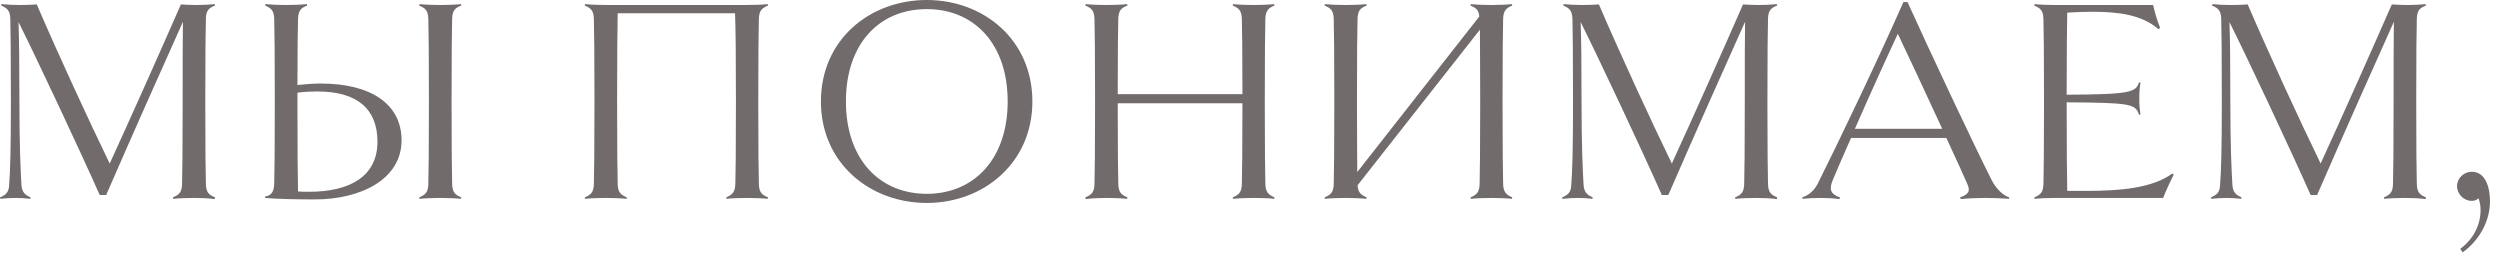 <?xml version="1.0" encoding="UTF-8"?> <svg xmlns="http://www.w3.org/2000/svg" width="238" height="25" viewBox="0 0 238 25" fill="none"><path d="M19.6 17.528C19.628 18.284 19.852 18.536 20.468 18.788L20.44 18.956C19.908 18.872 19.096 18.844 18.48 18.844C17.836 18.844 17.052 18.872 16.492 18.928L16.464 18.788C17.08 18.536 17.304 18.284 17.332 17.528C17.36 16.688 17.388 14 17.388 9.66C17.388 5.908 17.388 3.612 17.416 2.072C15.204 7 12.852 12.264 10.108 18.564H9.492C7.672 14.448 3.472 5.516 1.764 2.1C1.82 3.892 1.848 5.824 1.848 9.66C1.848 13.86 1.96 16.24 2.044 17.64C2.1 18.368 2.464 18.592 2.912 18.788L2.884 18.928C2.436 18.872 1.932 18.844 1.484 18.844C1.064 18.844 0.56 18.872 0.028 18.928L2.33352e-05 18.788C0.476 18.592 0.84 18.368 0.868 17.64C0.98 16.24 1.036 14 1.036 9.66C1.036 5.292 1.008 2.604 0.98 1.792C0.952 1.036 0.728 0.784 0.112 0.532L0.14 0.392C0.7 0.448 1.344 0.476 1.932 0.476C2.492 0.476 3.22 0.448 3.5 0.42C5.572 5.236 8.484 11.536 10.444 15.568C12.376 11.368 15.484 4.396 17.22 0.42C17.584 0.448 18.144 0.476 18.732 0.476C19.264 0.476 19.908 0.448 20.44 0.392L20.468 0.532C19.852 0.756 19.628 1.036 19.6 1.764C19.572 2.604 19.544 5.292 19.544 9.66C19.544 14 19.572 16.688 19.6 17.528ZM29.969 18.984C28.541 18.984 26.385 18.956 25.237 18.844V18.704C25.713 18.648 26.077 18.368 26.105 17.528C26.133 16.688 26.161 14 26.161 9.66C26.161 5.292 26.133 2.604 26.105 1.792C26.077 1.036 25.853 0.784 25.237 0.532L25.265 0.392C25.825 0.448 26.609 0.476 27.225 0.476C27.869 0.476 28.681 0.448 29.213 0.392L29.241 0.532C28.625 0.756 28.401 1.036 28.373 1.792C28.345 2.548 28.317 5.012 28.317 8.092C29.073 8.008 29.829 7.952 30.529 7.952C35.401 7.952 38.229 9.968 38.229 13.356C38.229 17.08 34.337 18.984 29.969 18.984ZM43.913 18.788L43.885 18.928C43.353 18.872 42.541 18.844 41.925 18.844C41.281 18.844 40.497 18.872 39.937 18.928L39.909 18.788C40.525 18.536 40.749 18.284 40.777 17.528C40.805 16.688 40.833 14 40.833 9.66C40.833 5.292 40.805 2.604 40.777 1.792C40.749 1.036 40.525 0.784 39.909 0.532L39.937 0.392C40.497 0.448 41.281 0.476 41.925 0.476C42.541 0.476 43.353 0.448 43.885 0.392L43.913 0.532C43.297 0.756 43.073 1.036 43.045 1.764C43.017 2.604 42.989 5.292 42.989 9.66C42.989 14 43.017 16.688 43.045 17.528C43.073 18.284 43.297 18.536 43.913 18.788ZM29.437 18.256C33.329 18.256 35.933 16.772 35.933 13.496C35.933 10.388 34.029 8.708 30.221 8.708C29.633 8.708 28.989 8.736 28.317 8.82V9.968C28.317 14.336 28.345 16.968 28.373 18.228C28.765 18.256 29.101 18.256 29.437 18.256ZM72.245 17.528C72.273 18.284 72.497 18.536 73.113 18.788L73.085 18.928C72.553 18.872 71.769 18.844 71.125 18.844C70.481 18.844 69.697 18.872 69.165 18.928L69.137 18.788C69.725 18.536 69.977 18.284 70.005 17.528C70.033 16.688 70.061 14 70.061 9.66C70.061 5.32 70.033 2.632 69.977 1.26H58.805C58.777 2.632 58.749 5.32 58.749 9.66C58.749 14 58.777 16.688 58.805 17.528C58.833 18.284 59.057 18.536 59.673 18.788L59.645 18.928C59.113 18.872 58.301 18.844 57.685 18.844C57.041 18.844 56.257 18.872 55.697 18.928L55.669 18.788C56.285 18.536 56.509 18.284 56.537 17.528C56.565 16.688 56.593 14 56.593 9.66C56.593 5.292 56.565 2.604 56.537 1.792C56.509 1.036 56.285 0.784 55.669 0.532L55.697 0.392C56.257 0.448 57.041 0.476 57.965 0.476H70.845C71.769 0.476 72.553 0.448 73.085 0.392L73.113 0.532C72.497 0.784 72.273 1.036 72.245 1.792C72.217 2.604 72.189 5.292 72.189 9.66C72.189 14 72.217 16.688 72.245 17.528ZM98.283 9.66C98.283 15.512 93.635 19.32 88.231 19.32C82.799 19.32 78.151 15.512 78.151 9.66C78.151 3.78 82.799 -6.91414e-06 88.231 -6.91414e-06C93.635 -6.91414e-06 98.283 3.78 98.283 9.66ZM95.931 9.66C95.931 4.172 92.739 0.868 88.231 0.868C83.695 0.868 80.531 4.172 80.531 9.66C80.531 15.12 83.695 18.452 88.231 18.452C92.739 18.452 95.931 15.12 95.931 9.66ZM120.463 17.528C120.491 18.284 120.743 18.536 121.331 18.788L121.303 18.928C120.911 18.872 119.987 18.844 119.343 18.844C118.699 18.844 117.915 18.872 117.383 18.928L117.355 18.788C117.971 18.536 118.195 18.284 118.223 17.528C118.251 16.688 118.279 14.056 118.279 9.828H106.407C106.407 14.056 106.435 16.688 106.463 17.528C106.491 18.284 106.715 18.536 107.331 18.788L107.303 18.928C106.771 18.872 105.959 18.844 105.343 18.844C104.699 18.844 103.915 18.872 103.355 18.956L103.327 18.788C103.943 18.536 104.167 18.284 104.195 17.528C104.223 16.688 104.251 14 104.251 9.66C104.251 5.292 104.223 2.604 104.195 1.792C104.167 1.036 103.943 0.784 103.327 0.532L103.355 0.392C103.915 0.448 104.699 0.476 105.343 0.476C105.959 0.476 106.771 0.448 107.303 0.392L107.331 0.532C106.715 0.756 106.491 1.036 106.463 1.764C106.435 2.548 106.407 5.012 106.407 8.96H118.279C118.279 5.012 118.251 2.548 118.223 1.792C118.195 1.036 117.971 0.784 117.355 0.532L117.383 0.392C117.915 0.448 118.699 0.476 119.343 0.476C119.987 0.476 120.771 0.448 121.303 0.392L121.331 0.532C120.743 0.756 120.491 1.036 120.463 1.764C120.435 2.604 120.407 5.292 120.407 9.66C120.407 14 120.435 16.688 120.463 17.528ZM143.099 17.528C143.127 18.284 143.379 18.536 143.967 18.788L143.939 18.928C143.407 18.872 142.623 18.844 141.979 18.844C141.335 18.844 140.551 18.872 140.019 18.928L139.991 18.788C140.607 18.536 140.831 18.284 140.859 17.528C140.887 16.688 140.915 14 140.915 9.66C140.915 6.44 140.887 4.144 140.887 2.828L129.239 17.64C129.295 18.312 129.519 18.536 130.107 18.788L130.079 18.928C129.547 18.872 128.735 18.844 128.119 18.844C127.475 18.844 126.691 18.872 126.131 18.928L126.103 18.788C126.719 18.536 126.943 18.284 126.971 17.528C126.999 16.688 127.027 14 127.027 9.66C127.027 5.292 126.999 2.604 126.971 1.792C126.943 1.036 126.719 0.784 126.103 0.532L126.131 0.392C126.691 0.448 127.475 0.476 128.119 0.476C128.735 0.476 129.547 0.448 130.079 0.392L130.107 0.532C129.491 0.756 129.267 1.036 129.239 1.764C129.211 2.604 129.183 5.292 129.183 9.66C129.183 12.768 129.211 15.036 129.211 16.38L140.831 1.568C140.775 0.98 140.551 0.756 139.991 0.532L140.019 0.392C140.551 0.448 141.335 0.476 141.979 0.476C142.623 0.476 143.407 0.448 143.939 0.392L143.967 0.532C143.379 0.756 143.127 1.036 143.099 1.764C143.071 2.604 143.043 5.292 143.043 9.66C143.043 14 143.071 16.688 143.099 17.528ZM168.315 17.528C168.343 18.284 168.567 18.536 169.183 18.788L169.155 18.956C168.623 18.872 167.811 18.844 167.195 18.844C166.551 18.844 165.767 18.872 165.207 18.928L165.179 18.788C165.795 18.536 166.019 18.284 166.047 17.528C166.075 16.688 166.103 14 166.103 9.66C166.103 5.908 166.103 3.612 166.131 2.072C163.919 7 161.567 12.264 158.823 18.564H158.207C156.387 14.448 152.187 5.516 150.479 2.1C150.535 3.892 150.563 5.824 150.563 9.66C150.563 13.86 150.675 16.24 150.759 17.64C150.815 18.368 151.179 18.592 151.627 18.788L151.599 18.928C151.151 18.872 150.647 18.844 150.199 18.844C149.779 18.844 149.275 18.872 148.743 18.928L148.715 18.788C149.191 18.592 149.555 18.368 149.583 17.64C149.695 16.24 149.751 14 149.751 9.66C149.751 5.292 149.723 2.604 149.695 1.792C149.667 1.036 149.443 0.784 148.827 0.532L148.855 0.392C149.415 0.448 150.059 0.476 150.647 0.476C151.207 0.476 151.935 0.448 152.215 0.42C154.287 5.236 157.199 11.536 159.159 15.568C161.091 11.368 164.199 4.396 165.935 0.42C166.299 0.448 166.859 0.476 167.447 0.476C167.979 0.476 168.623 0.448 169.155 0.392L169.183 0.532C168.567 0.756 168.343 1.036 168.315 1.764C168.287 2.604 168.259 5.292 168.259 9.66C168.259 14 168.287 16.688 168.315 17.528ZM189.632 17.192C190.052 18.004 190.724 18.62 191.284 18.788L191.256 18.928C190.556 18.872 189.716 18.844 189.016 18.844C188.316 18.844 187.392 18.872 186.664 18.956L186.608 18.788C187.392 18.508 187.616 18.2 187.28 17.5C186.972 16.772 186.216 15.12 185.292 13.132H176.22C175.492 14.784 174.848 16.24 174.456 17.192C174.092 18.116 174.344 18.508 175.156 18.788L175.128 18.956C174.54 18.872 173.868 18.844 173.336 18.844C172.692 18.844 172.132 18.872 171.6 18.928L171.572 18.788C172.104 18.62 172.692 18.228 173.084 17.416C175.016 13.552 178.852 5.544 181.204 0.196H181.596C183.724 4.9 187.98 13.944 189.632 17.192ZM176.584 12.264H184.9C183.416 9.044 181.652 5.264 180.672 3.22C179.608 5.488 177.956 9.128 176.584 12.264ZM205.93 18.844H195.682C195.038 18.844 194.254 18.872 193.694 18.928L193.666 18.788C194.282 18.536 194.506 18.284 194.534 17.528C194.562 16.688 194.59 14 194.59 9.66C194.59 5.292 194.562 2.604 194.534 1.792C194.506 1.036 194.282 0.784 193.666 0.532L193.694 0.392C194.254 0.448 195.038 0.476 195.682 0.476H204.978C205.118 1.12 205.37 1.988 205.65 2.66L205.482 2.772C203.886 1.4 201.702 1.12 199.182 1.12C198.426 1.12 197.614 1.148 196.802 1.204C196.774 2.352 196.746 5.264 196.746 9.016C202.906 8.988 203.326 8.764 203.634 7.84L203.774 7.868C203.69 8.4 203.662 8.764 203.662 9.38C203.662 9.996 203.69 10.388 203.774 10.892L203.634 10.92C203.298 9.912 202.906 9.772 196.746 9.744C196.746 13.888 196.774 17.108 196.802 18.172H198.706C201.898 18.172 204.95 17.892 206.798 16.52L206.938 16.632C206.658 17.164 206.182 18.2 205.93 18.844ZM230.081 17.528C230.109 18.284 230.333 18.536 230.949 18.788L230.921 18.956C230.389 18.872 229.577 18.844 228.961 18.844C228.317 18.844 227.533 18.872 226.973 18.928L226.945 18.788C227.561 18.536 227.785 18.284 227.813 17.528C227.841 16.688 227.869 14 227.869 9.66C227.869 5.908 227.869 3.612 227.897 2.072C225.685 7 223.333 12.264 220.589 18.564H219.973C218.153 14.448 213.953 5.516 212.245 2.1C212.301 3.892 212.329 5.824 212.329 9.66C212.329 13.86 212.441 16.24 212.525 17.64C212.581 18.368 212.945 18.592 213.393 18.788L213.365 18.928C212.917 18.872 212.413 18.844 211.965 18.844C211.545 18.844 211.041 18.872 210.509 18.928L210.481 18.788C210.957 18.592 211.321 18.368 211.349 17.64C211.461 16.24 211.517 14 211.517 9.66C211.517 5.292 211.489 2.604 211.461 1.792C211.433 1.036 211.209 0.784 210.593 0.532L210.621 0.392C211.181 0.448 211.825 0.476 212.413 0.476C212.973 0.476 213.701 0.448 213.981 0.42C216.053 5.236 218.965 11.536 220.925 15.568C222.857 11.368 225.965 4.396 227.701 0.42C228.065 0.448 228.625 0.476 229.213 0.476C229.745 0.476 230.389 0.448 230.921 0.392L230.949 0.532C230.333 0.756 230.109 1.036 230.081 1.764C230.053 2.604 230.025 5.292 230.025 9.66C230.025 14 230.053 16.688 230.081 17.528ZM237.046 19.18C237.046 20.972 236.094 22.848 234.442 24.024L234.218 23.688C235.506 22.736 236.15 21.364 236.15 20.02C236.15 19.628 236.094 19.236 235.954 18.872C235.786 19.068 235.478 19.124 235.31 19.124C234.554 19.124 233.91 18.48 233.91 17.724C233.91 16.968 234.554 16.352 235.31 16.352C236.654 16.352 237.046 17.892 237.046 19.18Z" fill="#716B6B"></path></svg> 